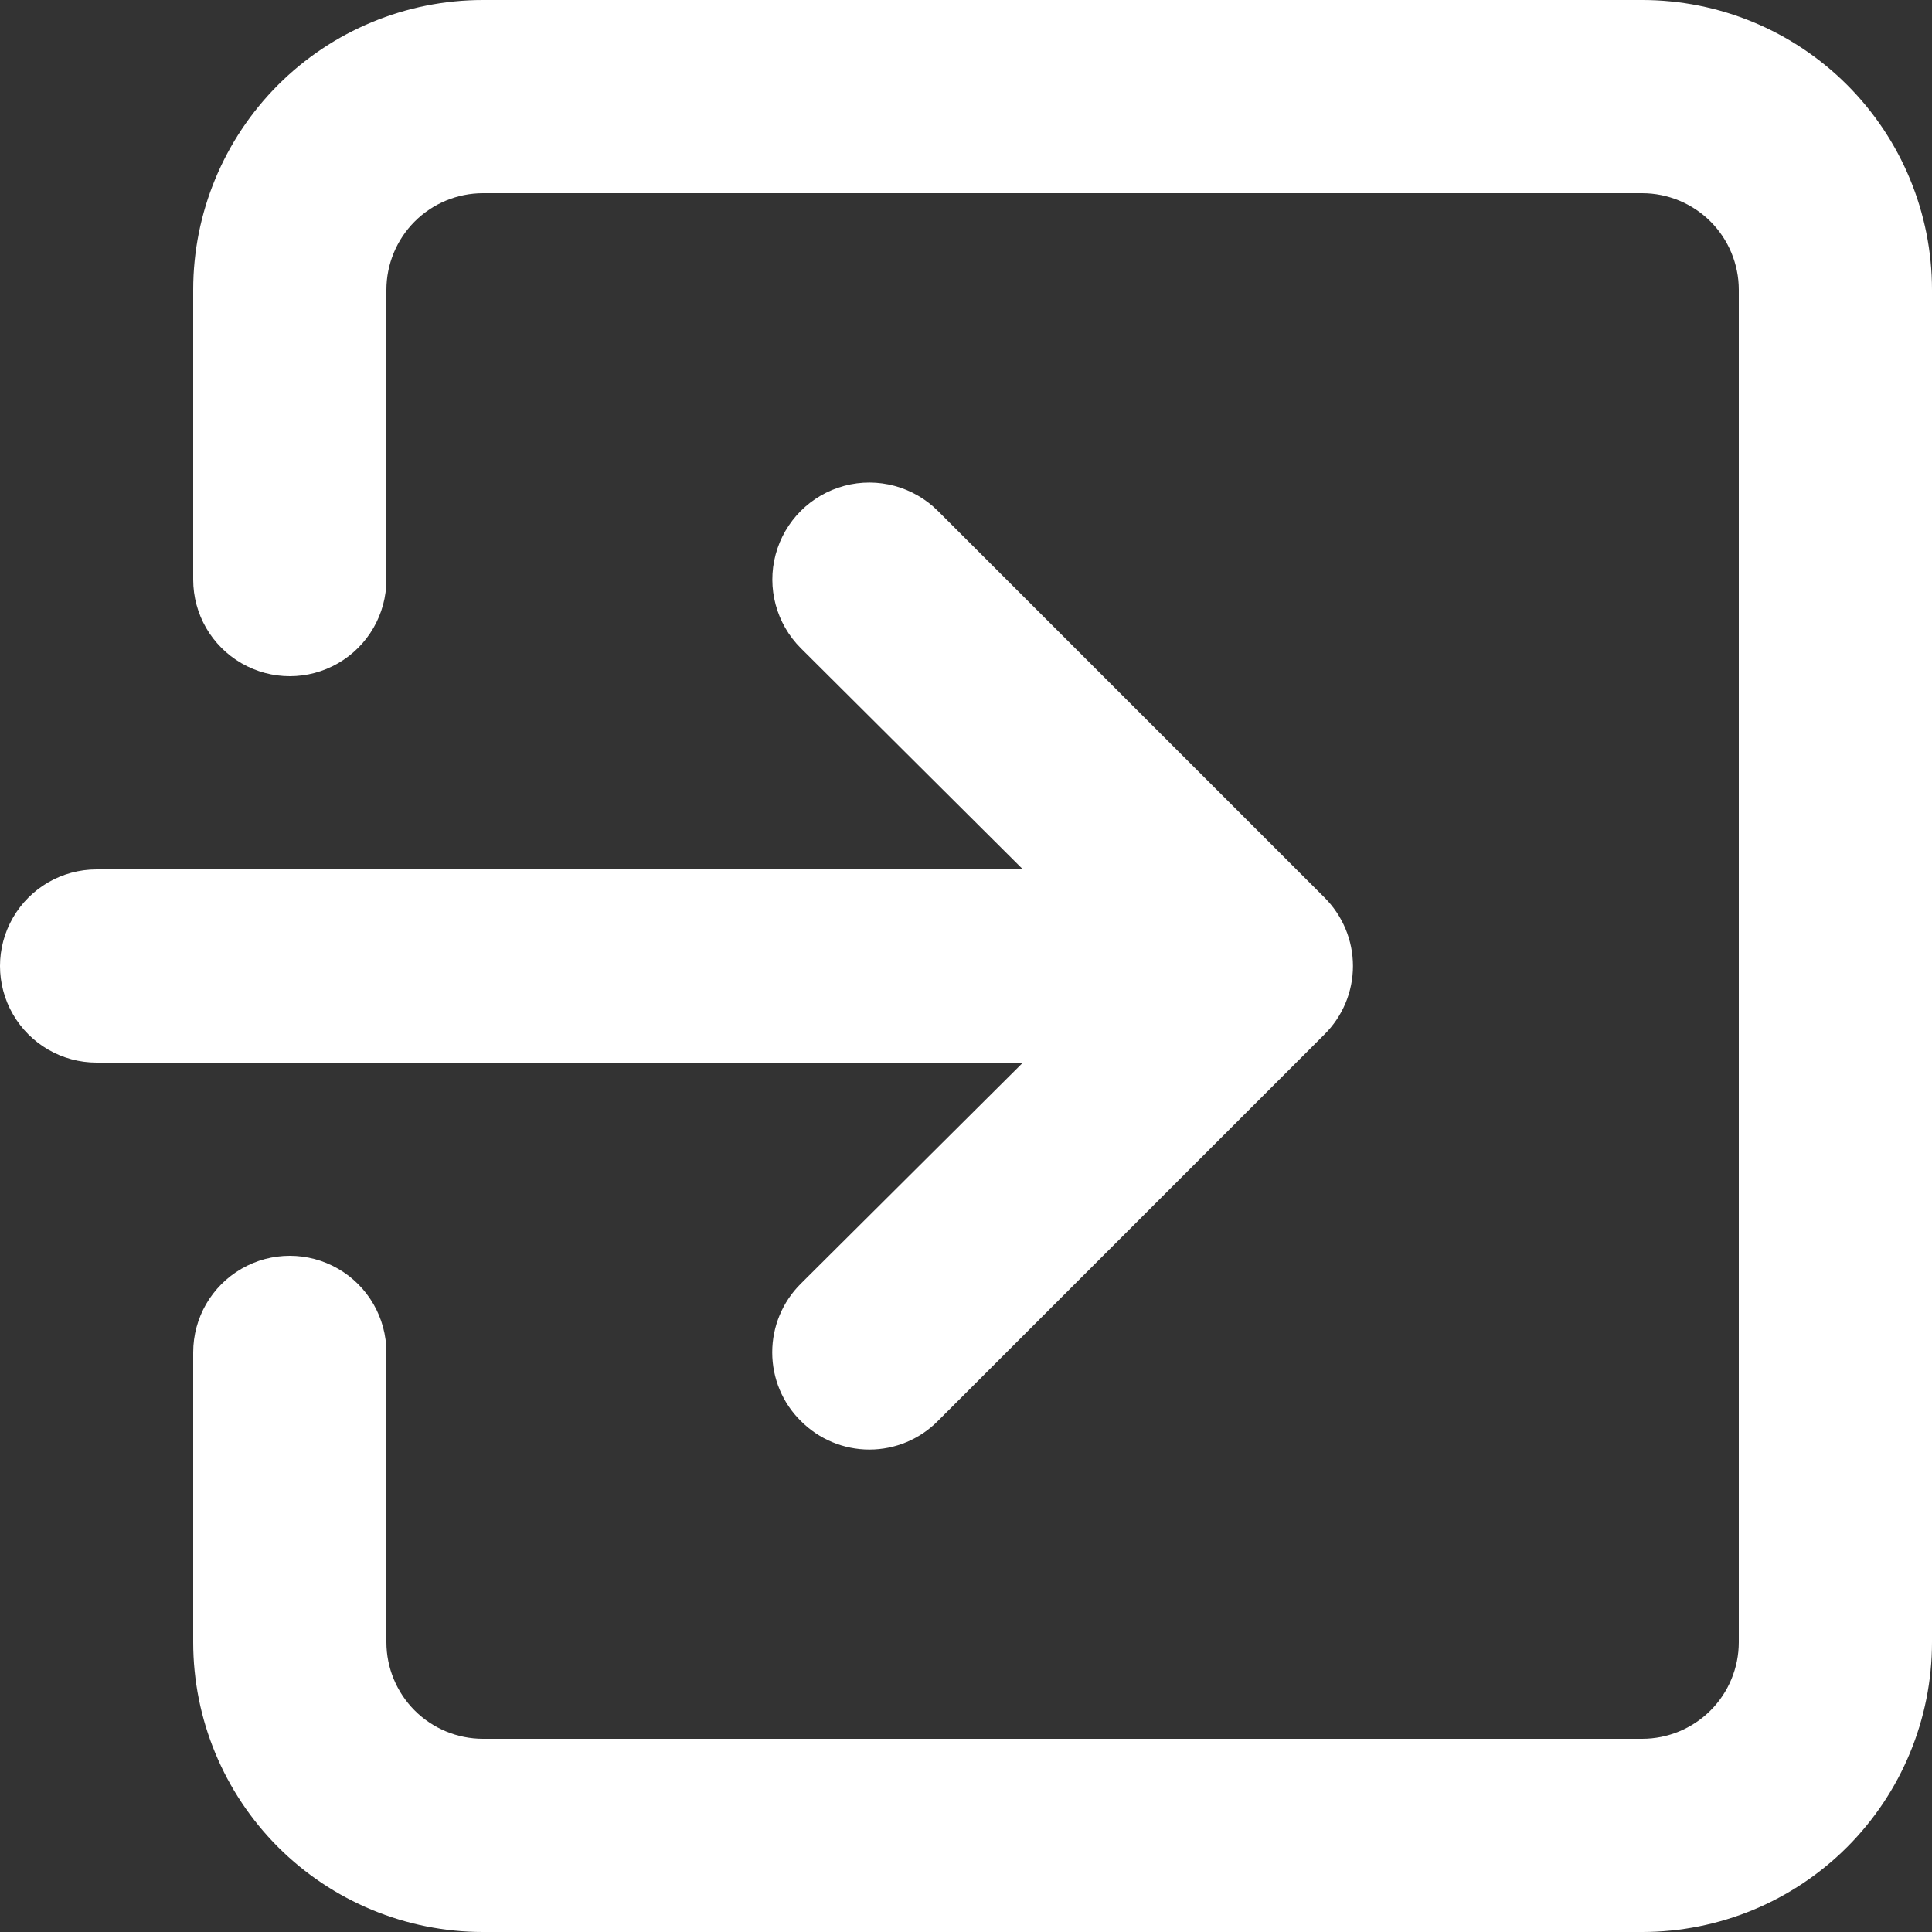 <svg width="17" height="17" viewBox="0 0 17 17" fill="none" xmlns="http://www.w3.org/2000/svg">
<rect x="0" y="0" width="17" height="17" fill="#333333" stroke="none"/>
<path d="M17 2.55V14.45C17 15.126 16.731 15.775 16.253 16.253C15.775 16.731 15.126 17 14.45 17H4.25C3.574 17 2.925 16.731 2.447 16.253C1.969 15.775 1.7 15.126 1.7 14.45V11.9C1.7 11.596 1.862 11.316 2.125 11.164C2.388 11.012 2.712 11.012 2.975 11.164C3.238 11.316 3.4 11.596 3.4 11.9V14.45C3.4 14.675 3.49 14.892 3.649 15.051C3.808 15.21 4.025 15.3 4.25 15.3H14.45C14.675 15.3 14.892 15.21 15.051 15.051C15.21 14.892 15.3 14.675 15.3 14.45V2.55C15.3 2.325 15.21 2.108 15.051 1.949C14.892 1.79 14.675 1.7 14.45 1.7H4.25C4.025 1.7 3.808 1.79 3.649 1.949C3.49 2.108 3.4 2.325 3.4 2.55V5.1C3.4 5.404 3.238 5.684 2.975 5.836C2.712 5.988 2.388 5.988 2.125 5.836C1.862 5.684 1.7 5.404 1.7 5.1V2.55C1.7 1.874 1.969 1.225 2.447 0.747C2.925 0.269 3.574 0 4.25 0H14.45C15.126 0 15.775 0.269 16.253 0.747C16.731 1.225 17 1.874 17 2.55ZM7.046 11.296C6.885 11.456 6.795 11.673 6.795 11.9C6.795 12.127 6.885 12.344 7.046 12.503C7.206 12.664 7.423 12.755 7.65 12.755C7.877 12.755 8.094 12.664 8.253 12.503L11.653 9.103C11.814 8.944 11.905 8.727 11.905 8.5C11.905 8.273 11.814 8.056 11.653 7.896L8.253 4.496C8.038 4.281 7.723 4.196 7.429 4.275C7.134 4.354 6.904 4.584 6.825 4.879C6.746 5.173 6.831 5.488 7.046 5.703L9.001 7.65H0.85C0.546 7.65 0.266 7.812 0.114 8.075C-0.038 8.338 -0.038 8.662 0.114 8.925C0.266 9.188 0.546 9.35 0.85 9.35H9.001L7.046 11.296Z" fill="white"/>
</svg>
